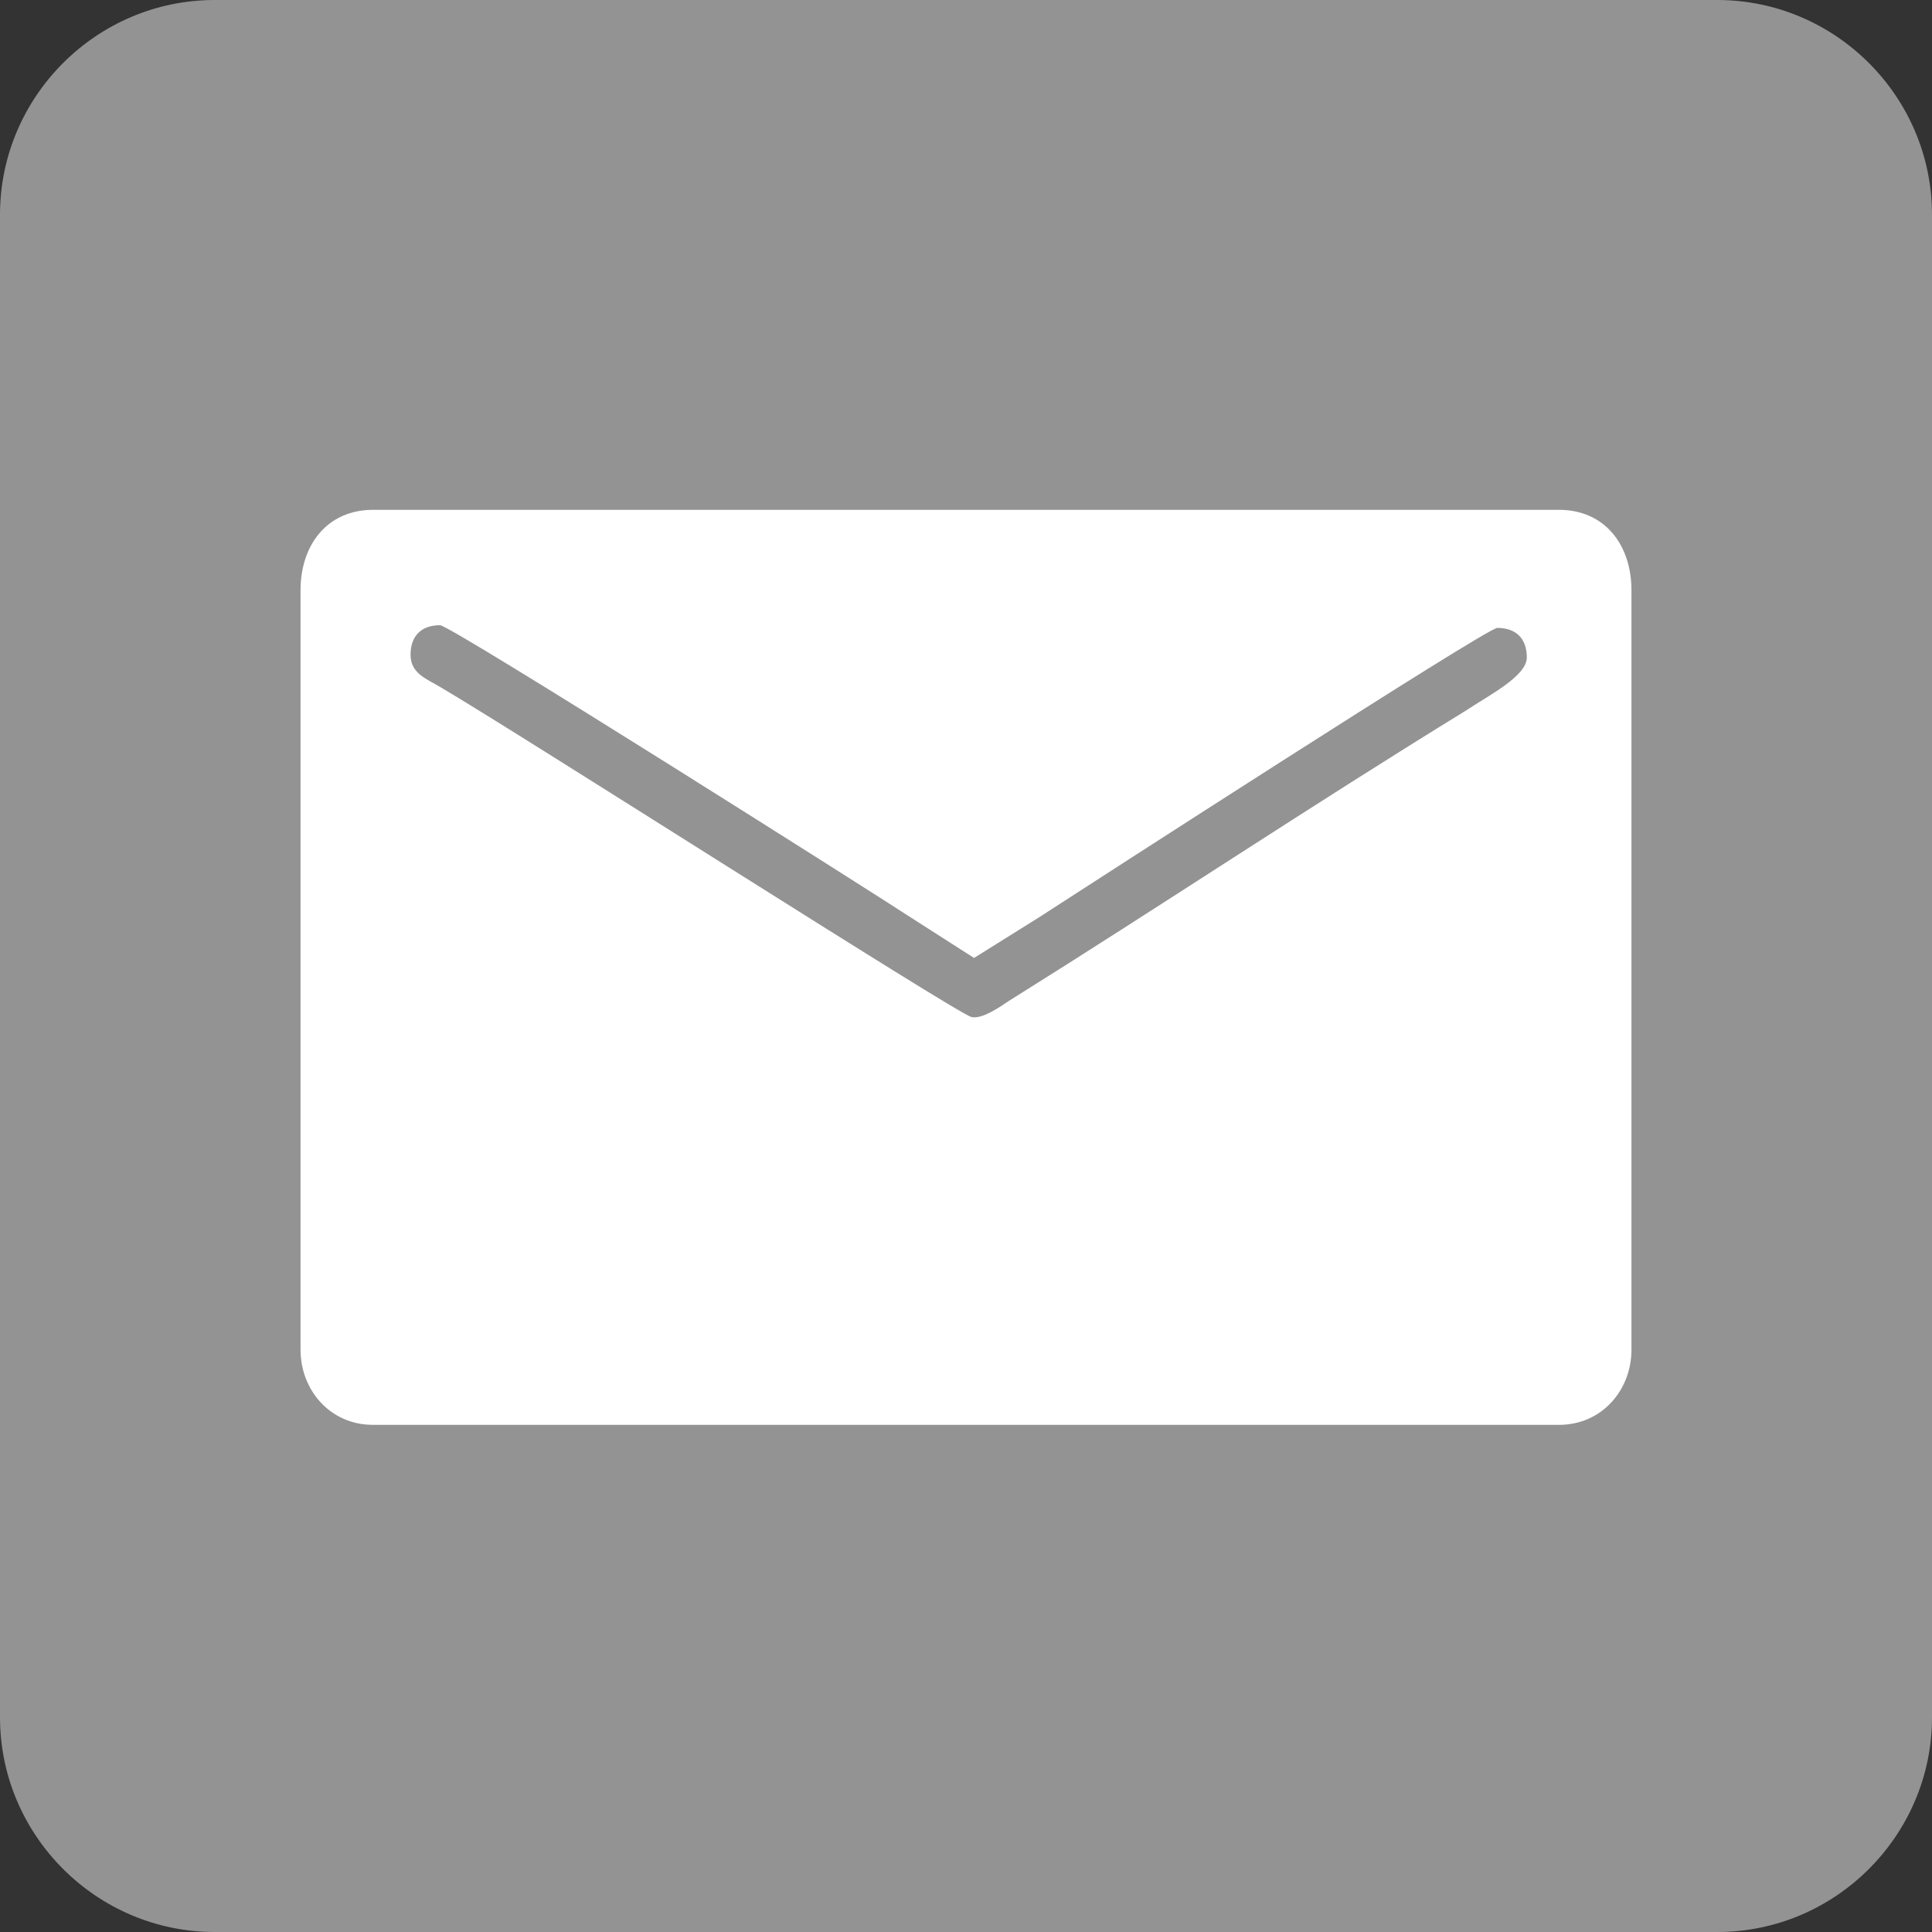 <?xml version="1.0" encoding="utf-8"?>
<!-- Generator: Adobe Illustrator 24.0.1, SVG Export Plug-In . SVG Version: 6.00 Build 0)  -->
<svg version="1.1" id="Layer_1" xmlns="http://www.w3.org/2000/svg" xmlns:xlink="http://www.w3.org/1999/xlink" x="0px" y="0px"
	 viewBox="0 0 72 72" style="enable-background:new 0 0 72 72;" xml:space="preserve">
<rect x="0" y="0" width="72" height="72" fill="#333333" stroke="none"/>
<style type="text/css">
	.st0{fill-rule:evenodd;clip-rule:evenodd;fill:#939393;}
	.st1{fill-rule:evenodd;clip-rule:evenodd;fill:#FFFFFF;}
</style>
<g>
	<path class="st0" d="M8,72h56c4.4,0,8-3.6,8-8V8c0-4.4-3.6-8-8-8H8C3.6,0,0,3.6,0,8v56C0,68.4,3.6,72,8,72z"/>
	<path class="st1" d="M11.2,22v28.3c0,1.5,1.1,2.8,2.7,2.8h44.2c1.6,0,2.7-1.3,2.7-2.8V22c0-1.7-1-3-2.7-3H13.9
		C12.2,19,11.2,20.3,11.2,22 M15.3,24.4c0-0.7,0.4-1.1,1.1-1.1c0.4,0,16.5,10.2,17.4,10.8l2.5,1.6c0.8-0.5,1.6-1,2.4-1.5
		c1.7-1.1,16.7-10.8,17.1-10.8c0.7,0,1.1,0.4,1.1,1.1c0,0.7-1.4,1.4-2.3,2c-5.7,3.5-11.4,7.3-17,10.8c-0.3,0.2-1,0.7-1.4,0.6
		c-0.5-0.1-16.9-10.6-19.8-12.3C15.9,25.3,15.3,25.1,15.3,24.4"/>
</g>
</svg>

